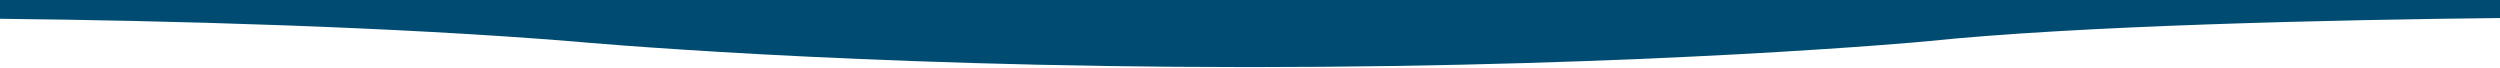 <?xml version="1.0" encoding="UTF-8"?>
<svg id="_レイヤー_1" data-name="レイヤー 1" xmlns="http://www.w3.org/2000/svg" viewBox="0 0 740 20">
  <defs>
    <style>
      .cls-1 {
        fill: #004b71;
      }
    </style>
  </defs>
  <path class="cls-1" d="m740,0v5.34c-48.01.5-124.86,2.18-170.18,6.93,0,0-81.38,7.59-200.03,7.59s-200.03-7.59-200.03-7.59C116.45,7.93,50.04,6.08,0,5.56V0h740Z"/>
</svg>